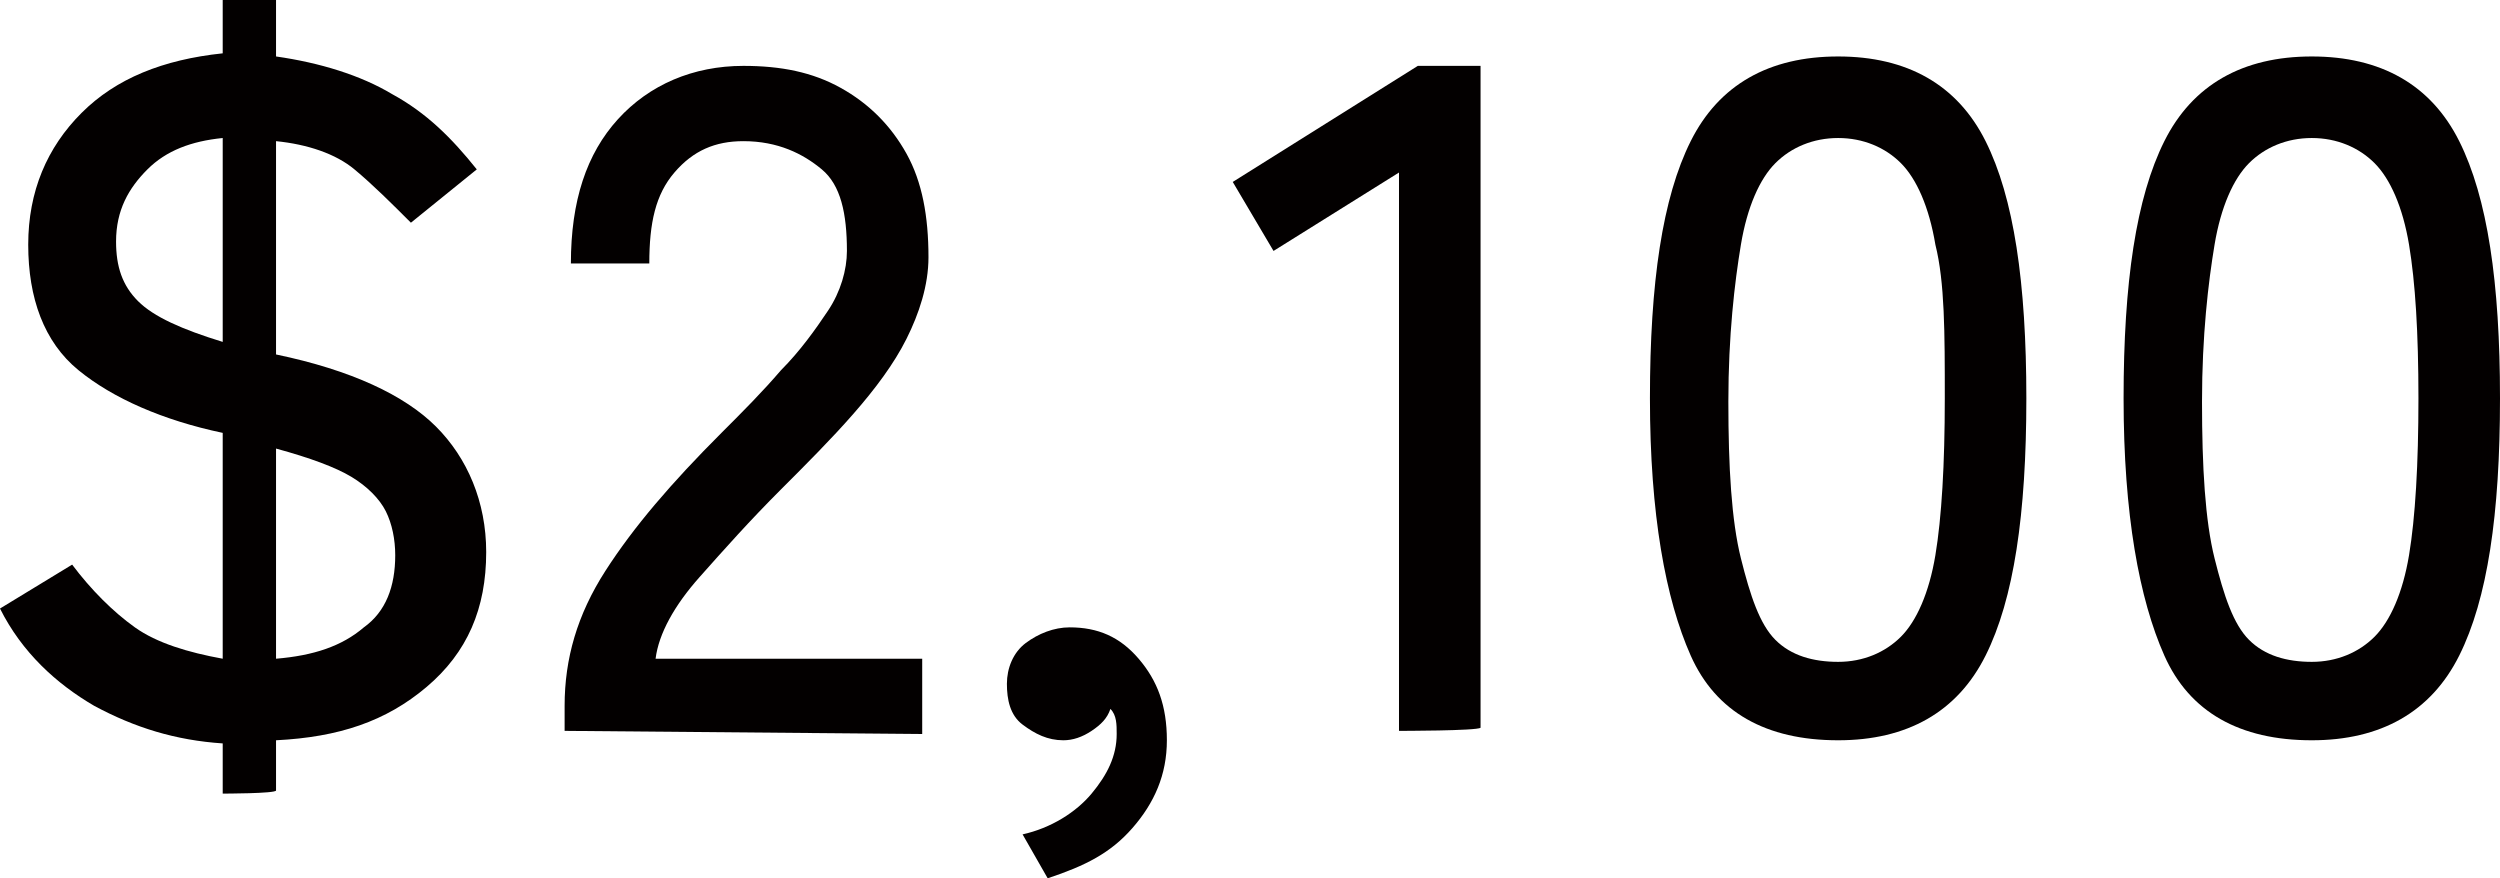 <?xml version="1.0" encoding="utf-8"?>
<!-- Generator: Adobe Illustrator 24.1.3, SVG Export Plug-In . SVG Version: 6.00 Build 0)  -->
<svg version="1.1" id="_圖層_2" xmlns="http://www.w3.org/2000/svg" xmlns:xlink="http://www.w3.org/1999/xlink" x="0px" y="0px"
	 viewBox="0 0 79.7 28" style="enable-background:new 0 0 79.7 28;" xml:space="preserve">
<style type="text/css">
	.st0{fill:#030000;}
</style>
<g id="_圖層_2-2">
	<g id="_3_490">
		<g>
			<path class="st0" d="M7.1,25.3v-1.6c-1.5-0.1-2.8-0.5-4.1-1.2c-1.2-0.7-2.3-1.7-3-3.1L2.3,18c0.6,0.8,1.3,1.5,2,2s1.7,0.8,2.8,1
				v-7.2c-1.9-0.4-3.5-1.1-4.6-2s-1.6-2.3-1.6-4s0.6-3.1,1.7-4.2s2.6-1.7,4.5-1.9V0h1.7v1.8C10.2,2,11.5,2.4,12.5,3
				c1.1,0.6,1.9,1.4,2.7,2.4l-2.1,1.7c-0.6-0.6-1.2-1.2-1.8-1.7S9.8,4.6,8.8,4.5v6.8c2.4,0.5,4.1,1.3,5.1,2.3s1.6,2.4,1.6,4
				c0,1.8-0.6,3.2-1.9,4.3s-2.8,1.6-4.8,1.7v1.6C8.8,25.3,7.1,25.3,7.1,25.3z M7.1,10.9V4.4c-1,0.1-1.8,0.4-2.4,1s-1,1.3-1,2.3
				c0,0.8,0.2,1.4,0.7,1.9C4.9,10.1,5.8,10.5,7.1,10.9L7.1,10.9z M8.8,21c1.2-0.1,2.1-0.4,2.8-1c0.7-0.5,1-1.3,1-2.3
				c0-0.5-0.1-1-0.3-1.4s-0.6-0.8-1.1-1.1s-1.3-0.6-2.4-0.9C8.8,14.2,8.8,21,8.8,21z"/>
			<path class="st0" d="M18,23.3v-0.8c0-1.5,0.4-2.9,1.3-4.3c0.9-1.4,2.1-2.8,3.7-4.4c0.7-0.7,1.3-1.3,1.9-2
				c0.6-0.6,1.1-1.3,1.5-1.9c0.4-0.6,0.6-1.3,0.6-1.9c0-1.2-0.2-2.1-0.8-2.6s-1.4-0.9-2.5-0.9c-0.9,0-1.6,0.3-2.2,1
				s-0.8,1.6-0.8,2.9h-2.5c0-2,0.5-3.5,1.5-4.6c1-1.1,2.4-1.7,4-1.7c1.2,0,2.2,0.2,3.1,0.7c0.9,0.5,1.6,1.2,2.1,2.1s0.7,2,0.7,3.3
				c0,0.9-0.3,1.8-0.7,2.6c-0.4,0.8-1,1.6-1.7,2.4s-1.5,1.6-2.3,2.4c-1,1-1.8,1.9-2.6,2.8s-1.3,1.8-1.4,2.6h8.5v2.4L18,23.3L18,23.3
				z"/>
			<path class="st0" d="M33.4,28l-0.8-1.4c0.9-0.2,1.7-0.7,2.2-1.3s0.8-1.2,0.8-1.9c0-0.3,0-0.6-0.2-0.8c-0.1,0.3-0.3,0.5-0.6,0.7
				s-0.6,0.3-0.9,0.3c-0.5,0-0.9-0.2-1.3-0.5s-0.5-0.8-0.5-1.3s0.2-1,0.6-1.3c0.4-0.3,0.9-0.5,1.4-0.5c0.9,0,1.6,0.3,2.2,1
				c0.6,0.7,0.9,1.5,0.9,2.6s-0.4,2-1.1,2.8S34.6,27.6,33.4,28L33.4,28z"/>
			<path class="st0" d="M44.6,23.3V5.5l-4,2.5l-1.3-2.2l5.9-3.7h2v21.1C47.1,23.3,44.6,23.3,44.6,23.3z"/>
			<path class="st0" d="M58.6,23.6c-2.3,0-3.9-0.9-4.7-2.7s-1.3-4.5-1.3-8.2s0.4-6.4,1.3-8.2s2.5-2.7,4.7-2.7s3.8,0.9,4.7,2.7
				s1.3,4.5,1.3,8.2s-0.4,6.4-1.3,8.2S60.8,23.6,58.6,23.6z M58.6,21.1c0.8,0,1.5-0.3,2-0.8s0.9-1.4,1.1-2.6c0.2-1.2,0.3-2.9,0.3-5
				S62,9,61.7,7.8c-0.2-1.2-0.6-2.1-1.1-2.6c-0.5-0.5-1.2-0.8-2-0.8s-1.5,0.3-2,0.8c-0.5,0.5-0.9,1.4-1.1,2.6s-0.4,2.9-0.4,5
				s0.1,3.8,0.4,5s0.6,2.1,1.1,2.6S57.8,21.1,58.6,21.1z"/>
			<path class="st0" d="M73.7,23.6c-2.3,0-3.9-0.9-4.7-2.7s-1.3-4.5-1.3-8.2s0.4-6.4,1.3-8.2s2.5-2.7,4.7-2.7s3.8,0.9,4.7,2.7
				s1.3,4.5,1.3,8.2s-0.4,6.4-1.3,8.2S75.9,23.6,73.7,23.6z M73.7,21.1c0.8,0,1.5-0.3,2-0.8s0.9-1.4,1.1-2.6c0.2-1.2,0.3-2.9,0.3-5
				S77,9,76.8,7.8c-0.2-1.2-0.6-2.1-1.1-2.6c-0.5-0.5-1.2-0.8-2-0.8s-1.5,0.3-2,0.8c-0.5,0.5-0.9,1.4-1.1,2.6s-0.4,2.9-0.4,5
				s0.1,3.8,0.4,5s0.6,2.1,1.1,2.6S72.9,21.1,73.7,21.1z"/>
		</g>
	</g>
</g>
</svg>
